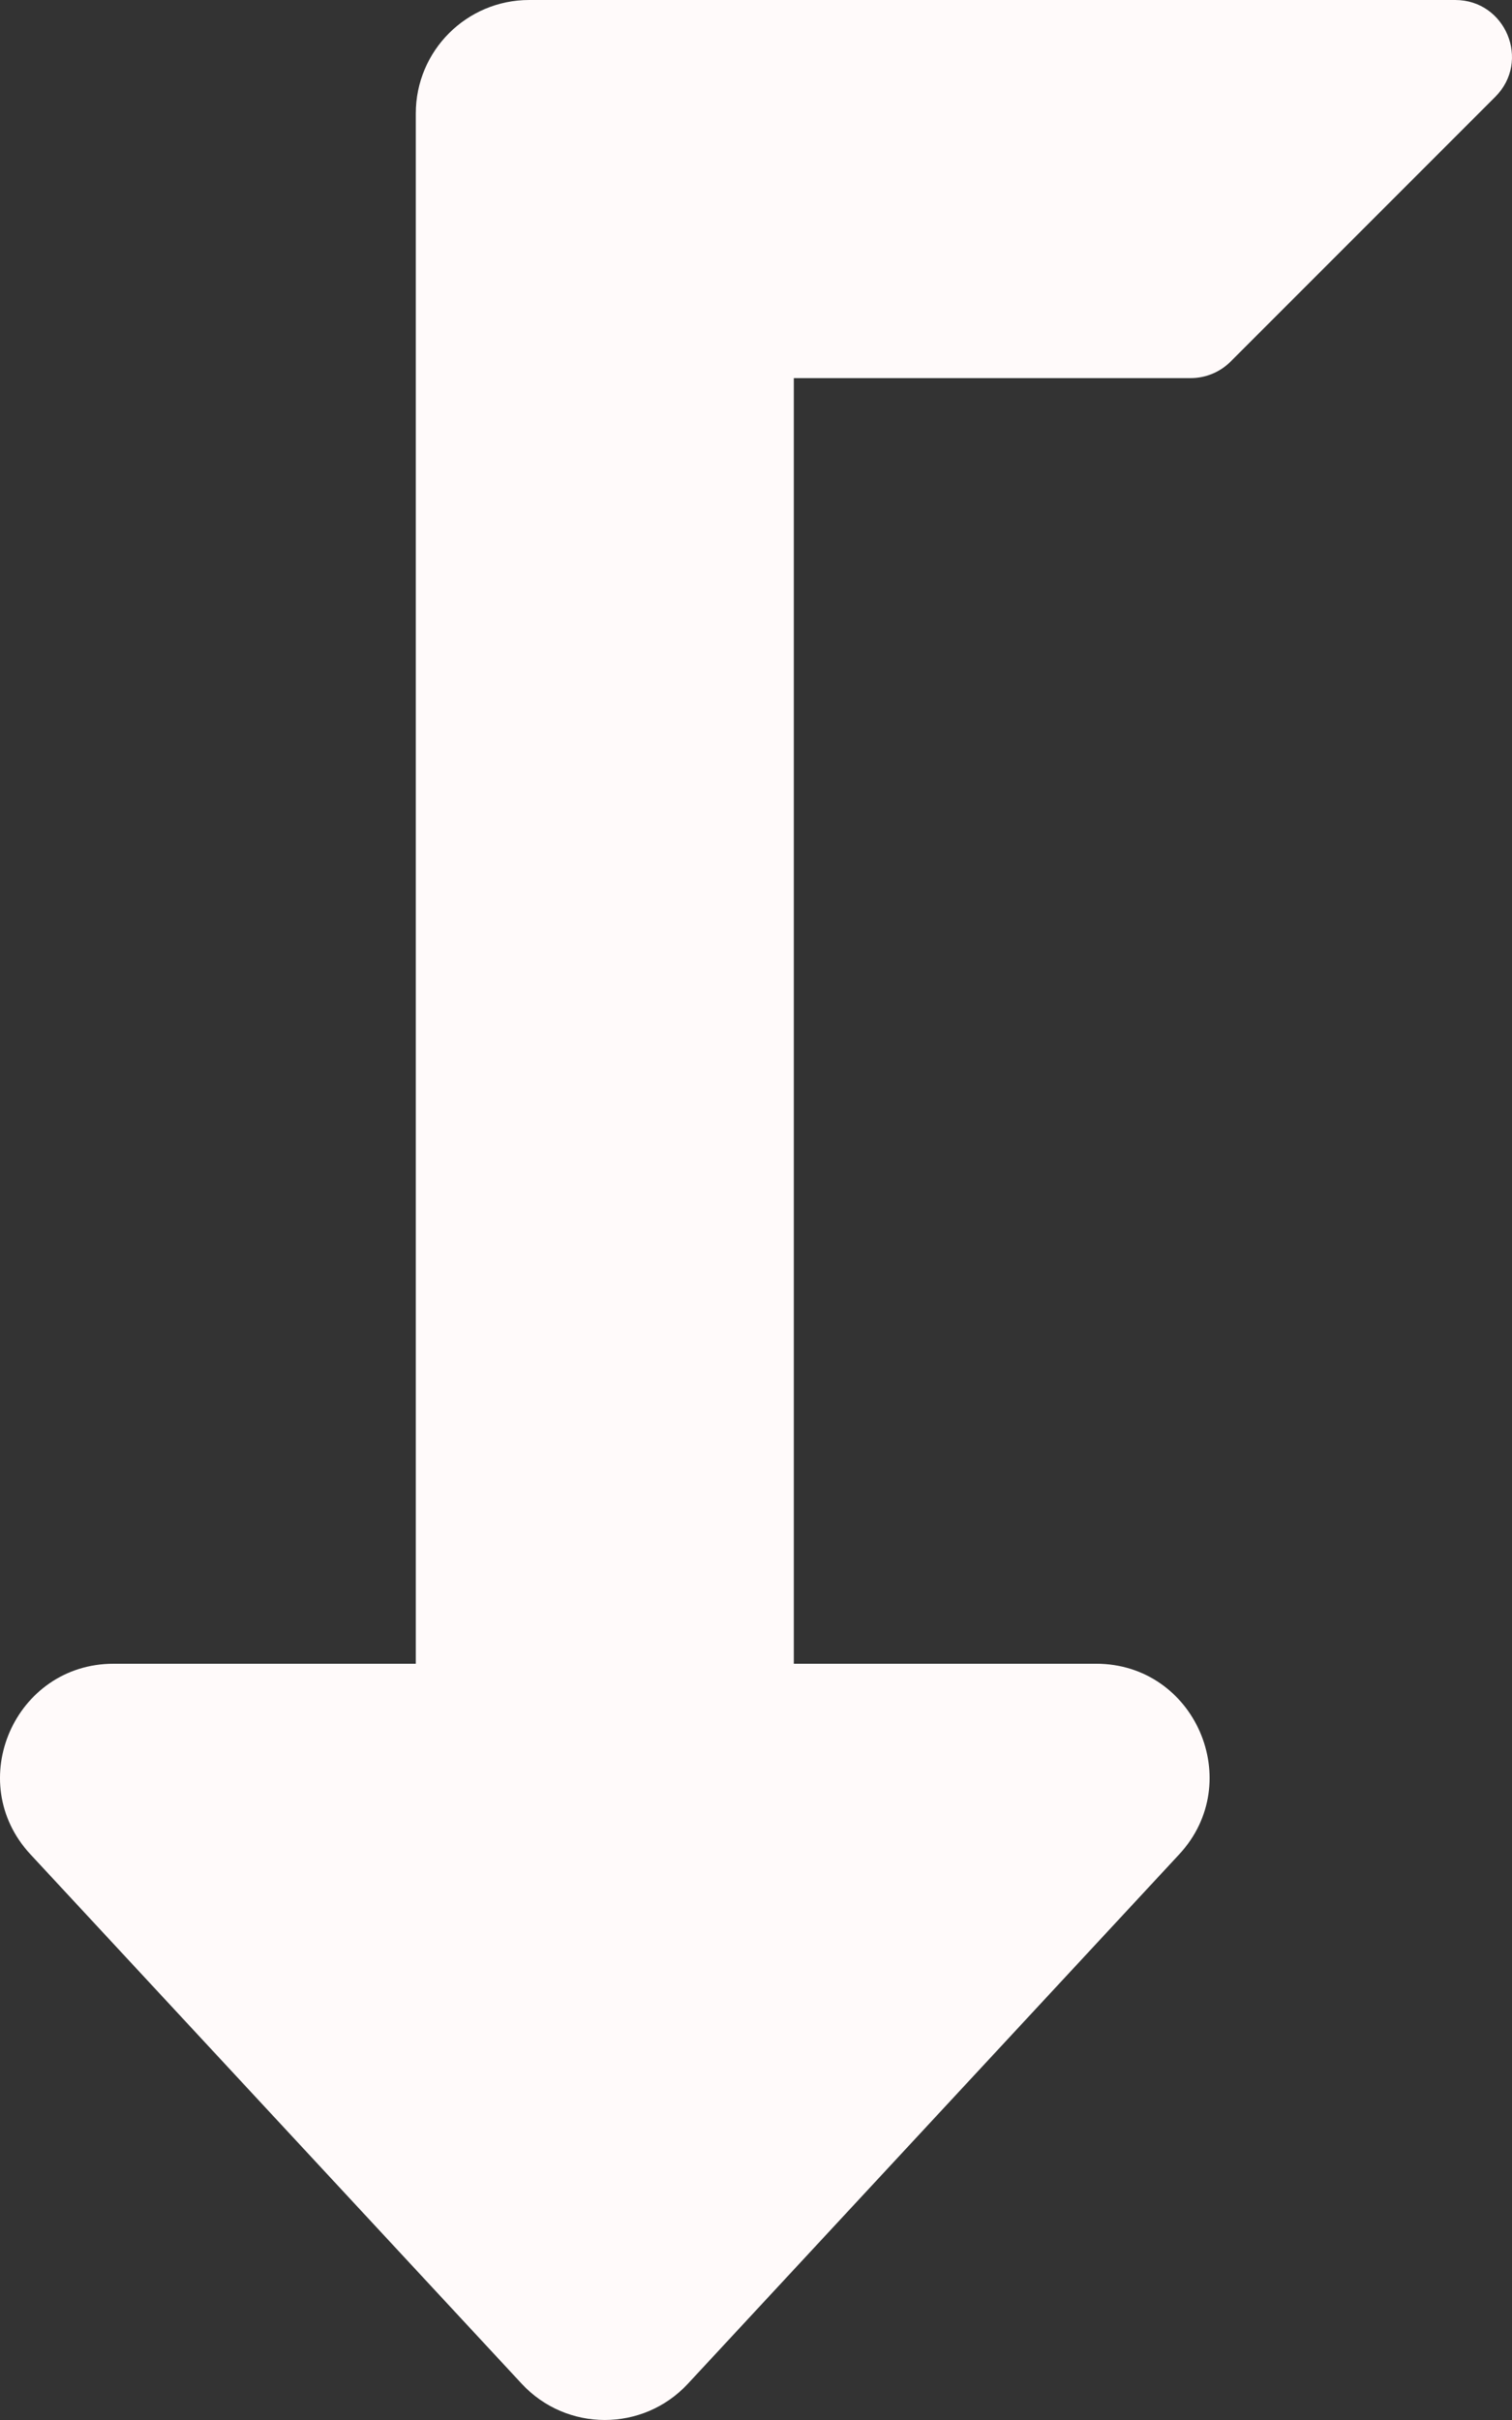 <?xml version="1.0" encoding="utf-8"?>
<!-- Generator: Adobe Illustrator 16.0.0, SVG Export Plug-In . SVG Version: 6.00 Build 0)  -->
<!DOCTYPE svg PUBLIC "-//W3C//DTD SVG 1.1//EN" "http://www.w3.org/Graphics/SVG/1.1/DTD/svg11.dtd">
<svg version="1.1" id="Capa_1" focusable="false" xmlns="http://www.w3.org/2000/svg" xmlns:xlink="http://www.w3.org/1999/xlink"
	 x="0px" y="0px" width="235.625px" height="377px" viewBox="0 0 235.625 377" enable-background="new 0 0 235.625 377"
	 xml:space="preserve">
<rect x="0" y="0" width="235.625" height="377" fill="#333333" stroke="none"/>
<path fill="#FFFAFA" d="M17.696,259.188h47.102V17.672C64.798,7.912,72.71,0,82.47,0h144.302c7.872,0,11.814,9.518,6.248,15.083
	l-41.234,41.234c-1.655,1.658-3.902,2.588-6.248,2.588h-61.834v200.281h47.106c15.436,0,23.41,18.434,12.95,29.697l-76.562,82.471
	c-6.994,7.531-18.916,7.521-25.898,0L4.747,288.883C-5.757,277.572,2.323,259.188,17.696,259.188z"/>
</svg>
